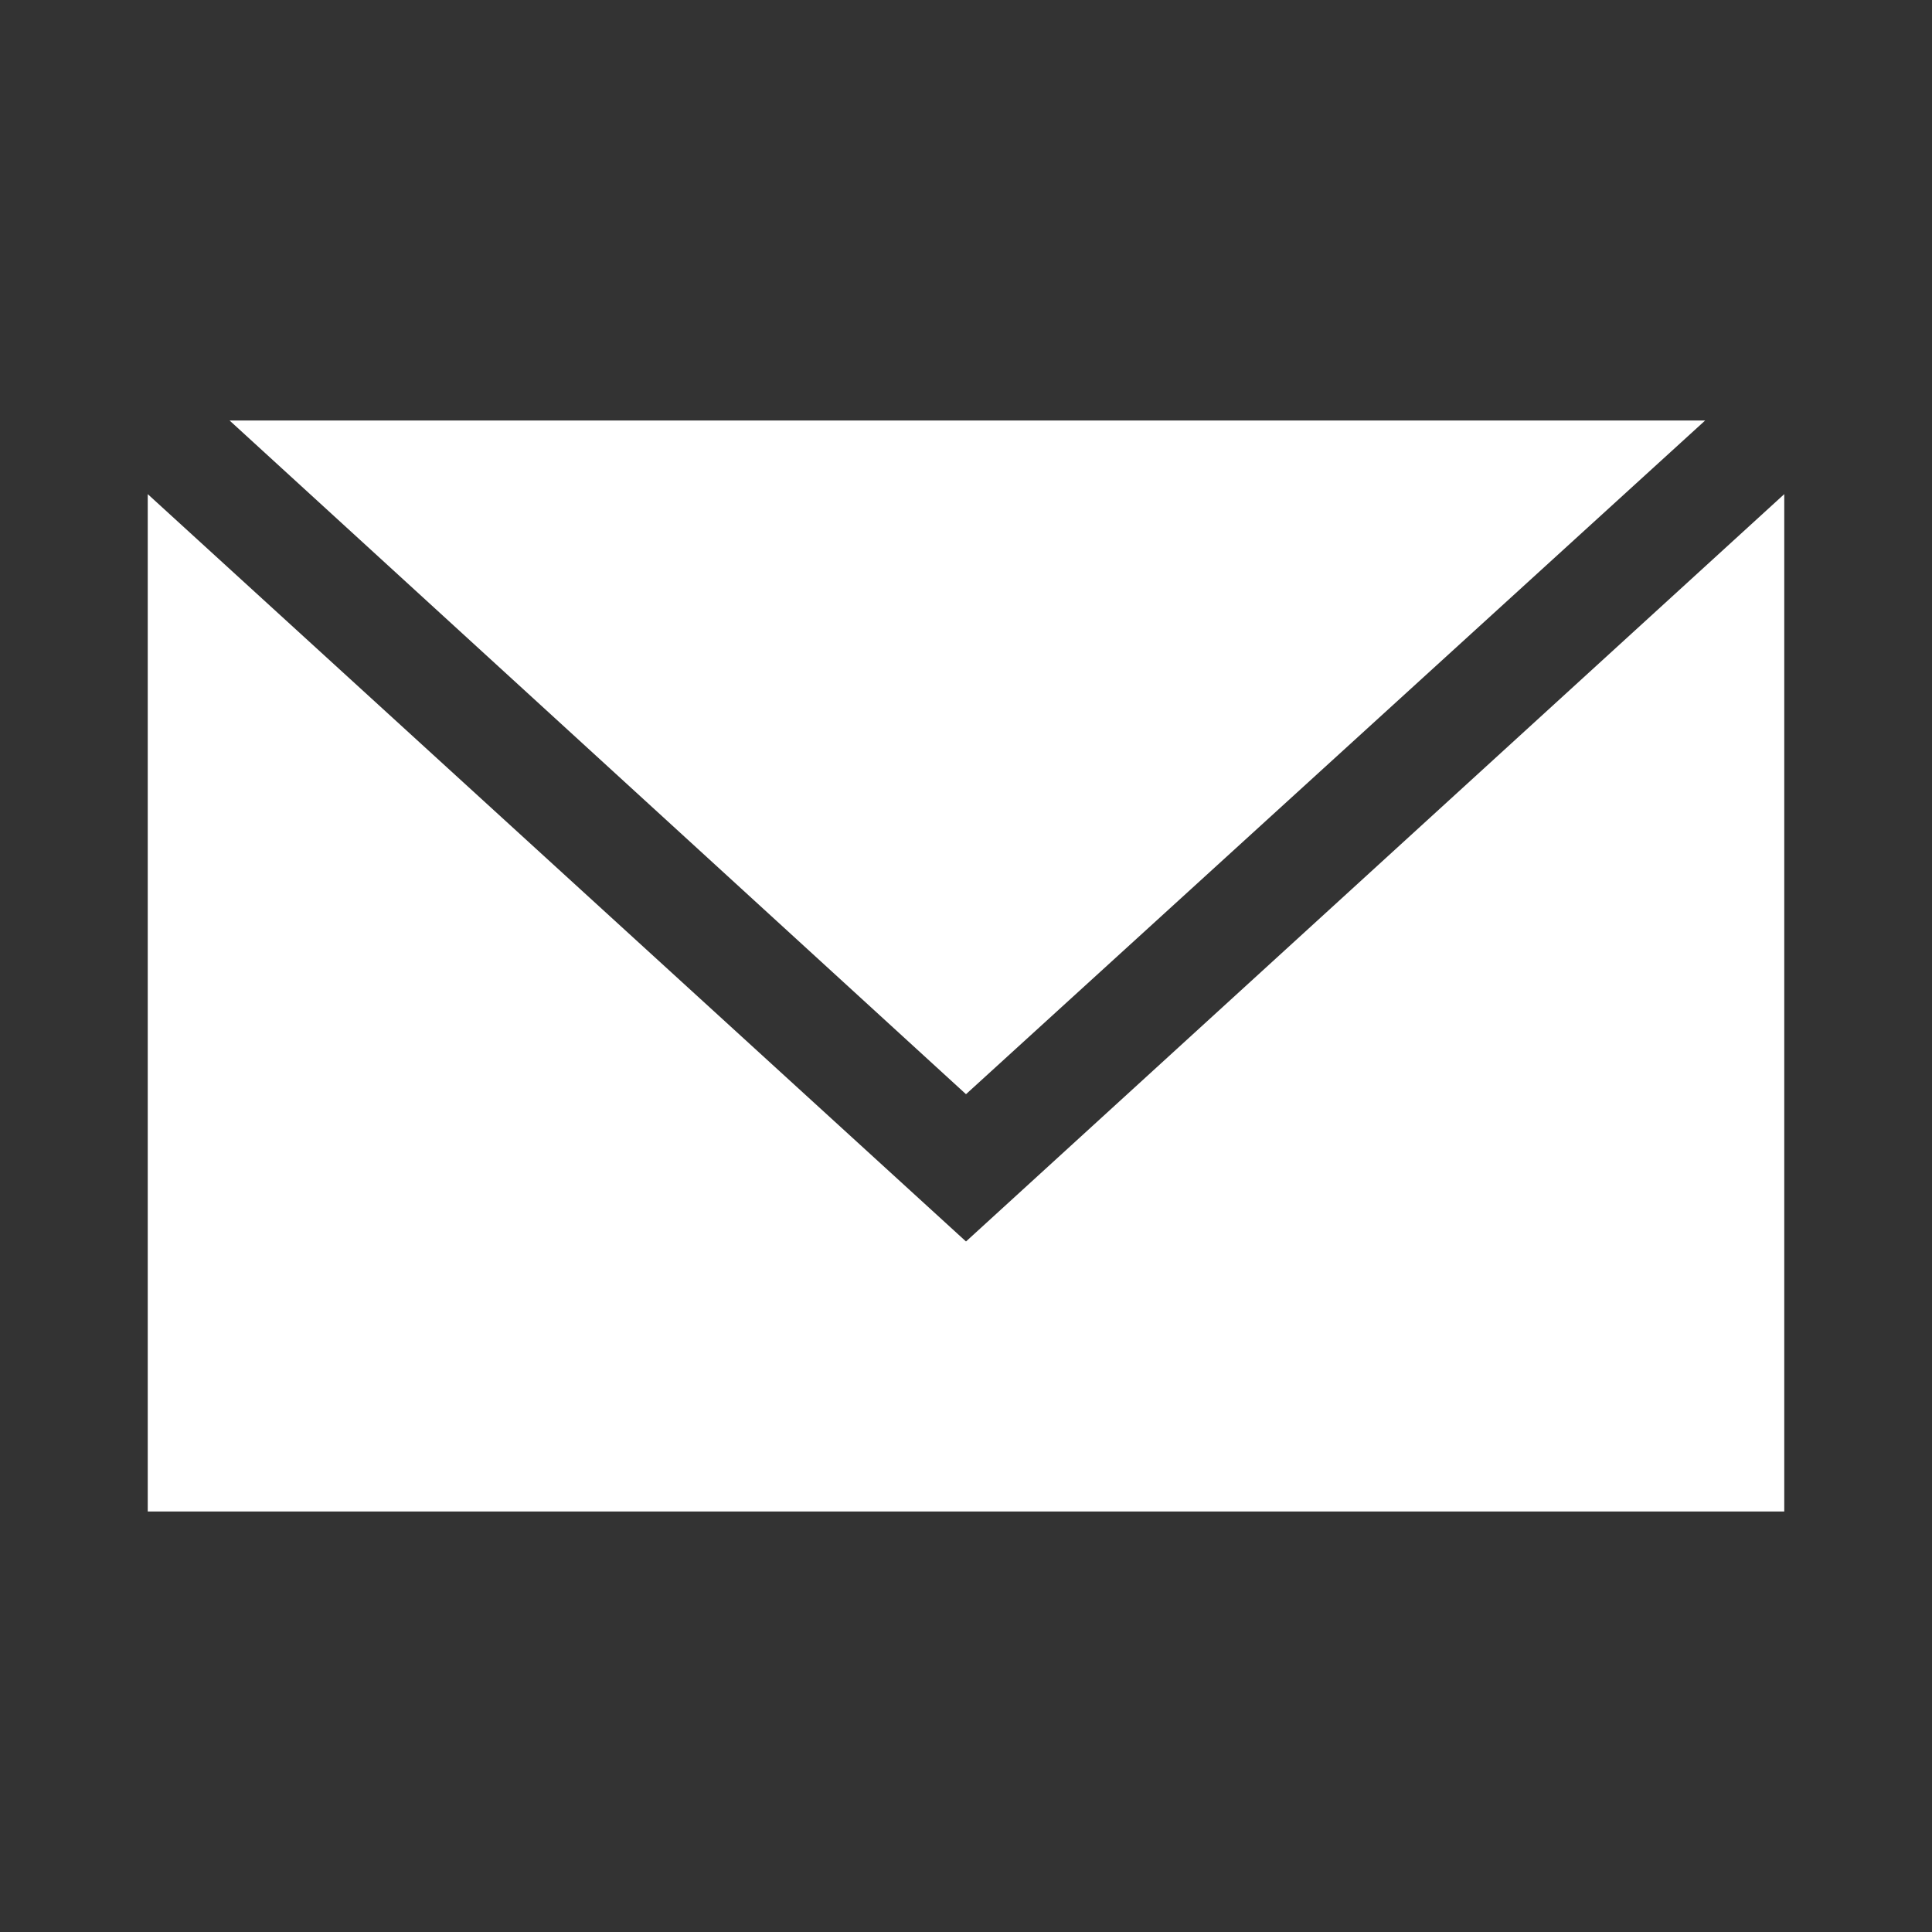 <?xml version="1.0" encoding="utf-8"?>
<!-- Generator: Adobe Illustrator 16.0.0, SVG Export Plug-In . SVG Version: 6.00 Build 0)  -->
<svg version="1.2" baseProfile="tiny" id="Ebene_1" xmlns="http://www.w3.org/2000/svg" xmlns:xlink="http://www.w3.org/1999/xlink"
	 x="0px" y="0px" width="34px" height="34px" viewBox="0 0 34 34" xml:space="preserve">
<rect x="0" y="0" width="34" height="34" fill="#333333" stroke="none"/>
<desc>A line styled icon from Orion Icon Library.</desc>
<desc>A line styled icon from Orion Icon Library.</desc>
<g>
	<polygon fill="#FFFFFF" points="4.04,7.4 17,19.256 30.008,7.4 	"/>
	<polygon fill="#FFFFFF" points="17,21.848 2.6,8.696 2.6,26.6 31.4,26.6 31.4,8.696 	"/>
</g>
</svg>
